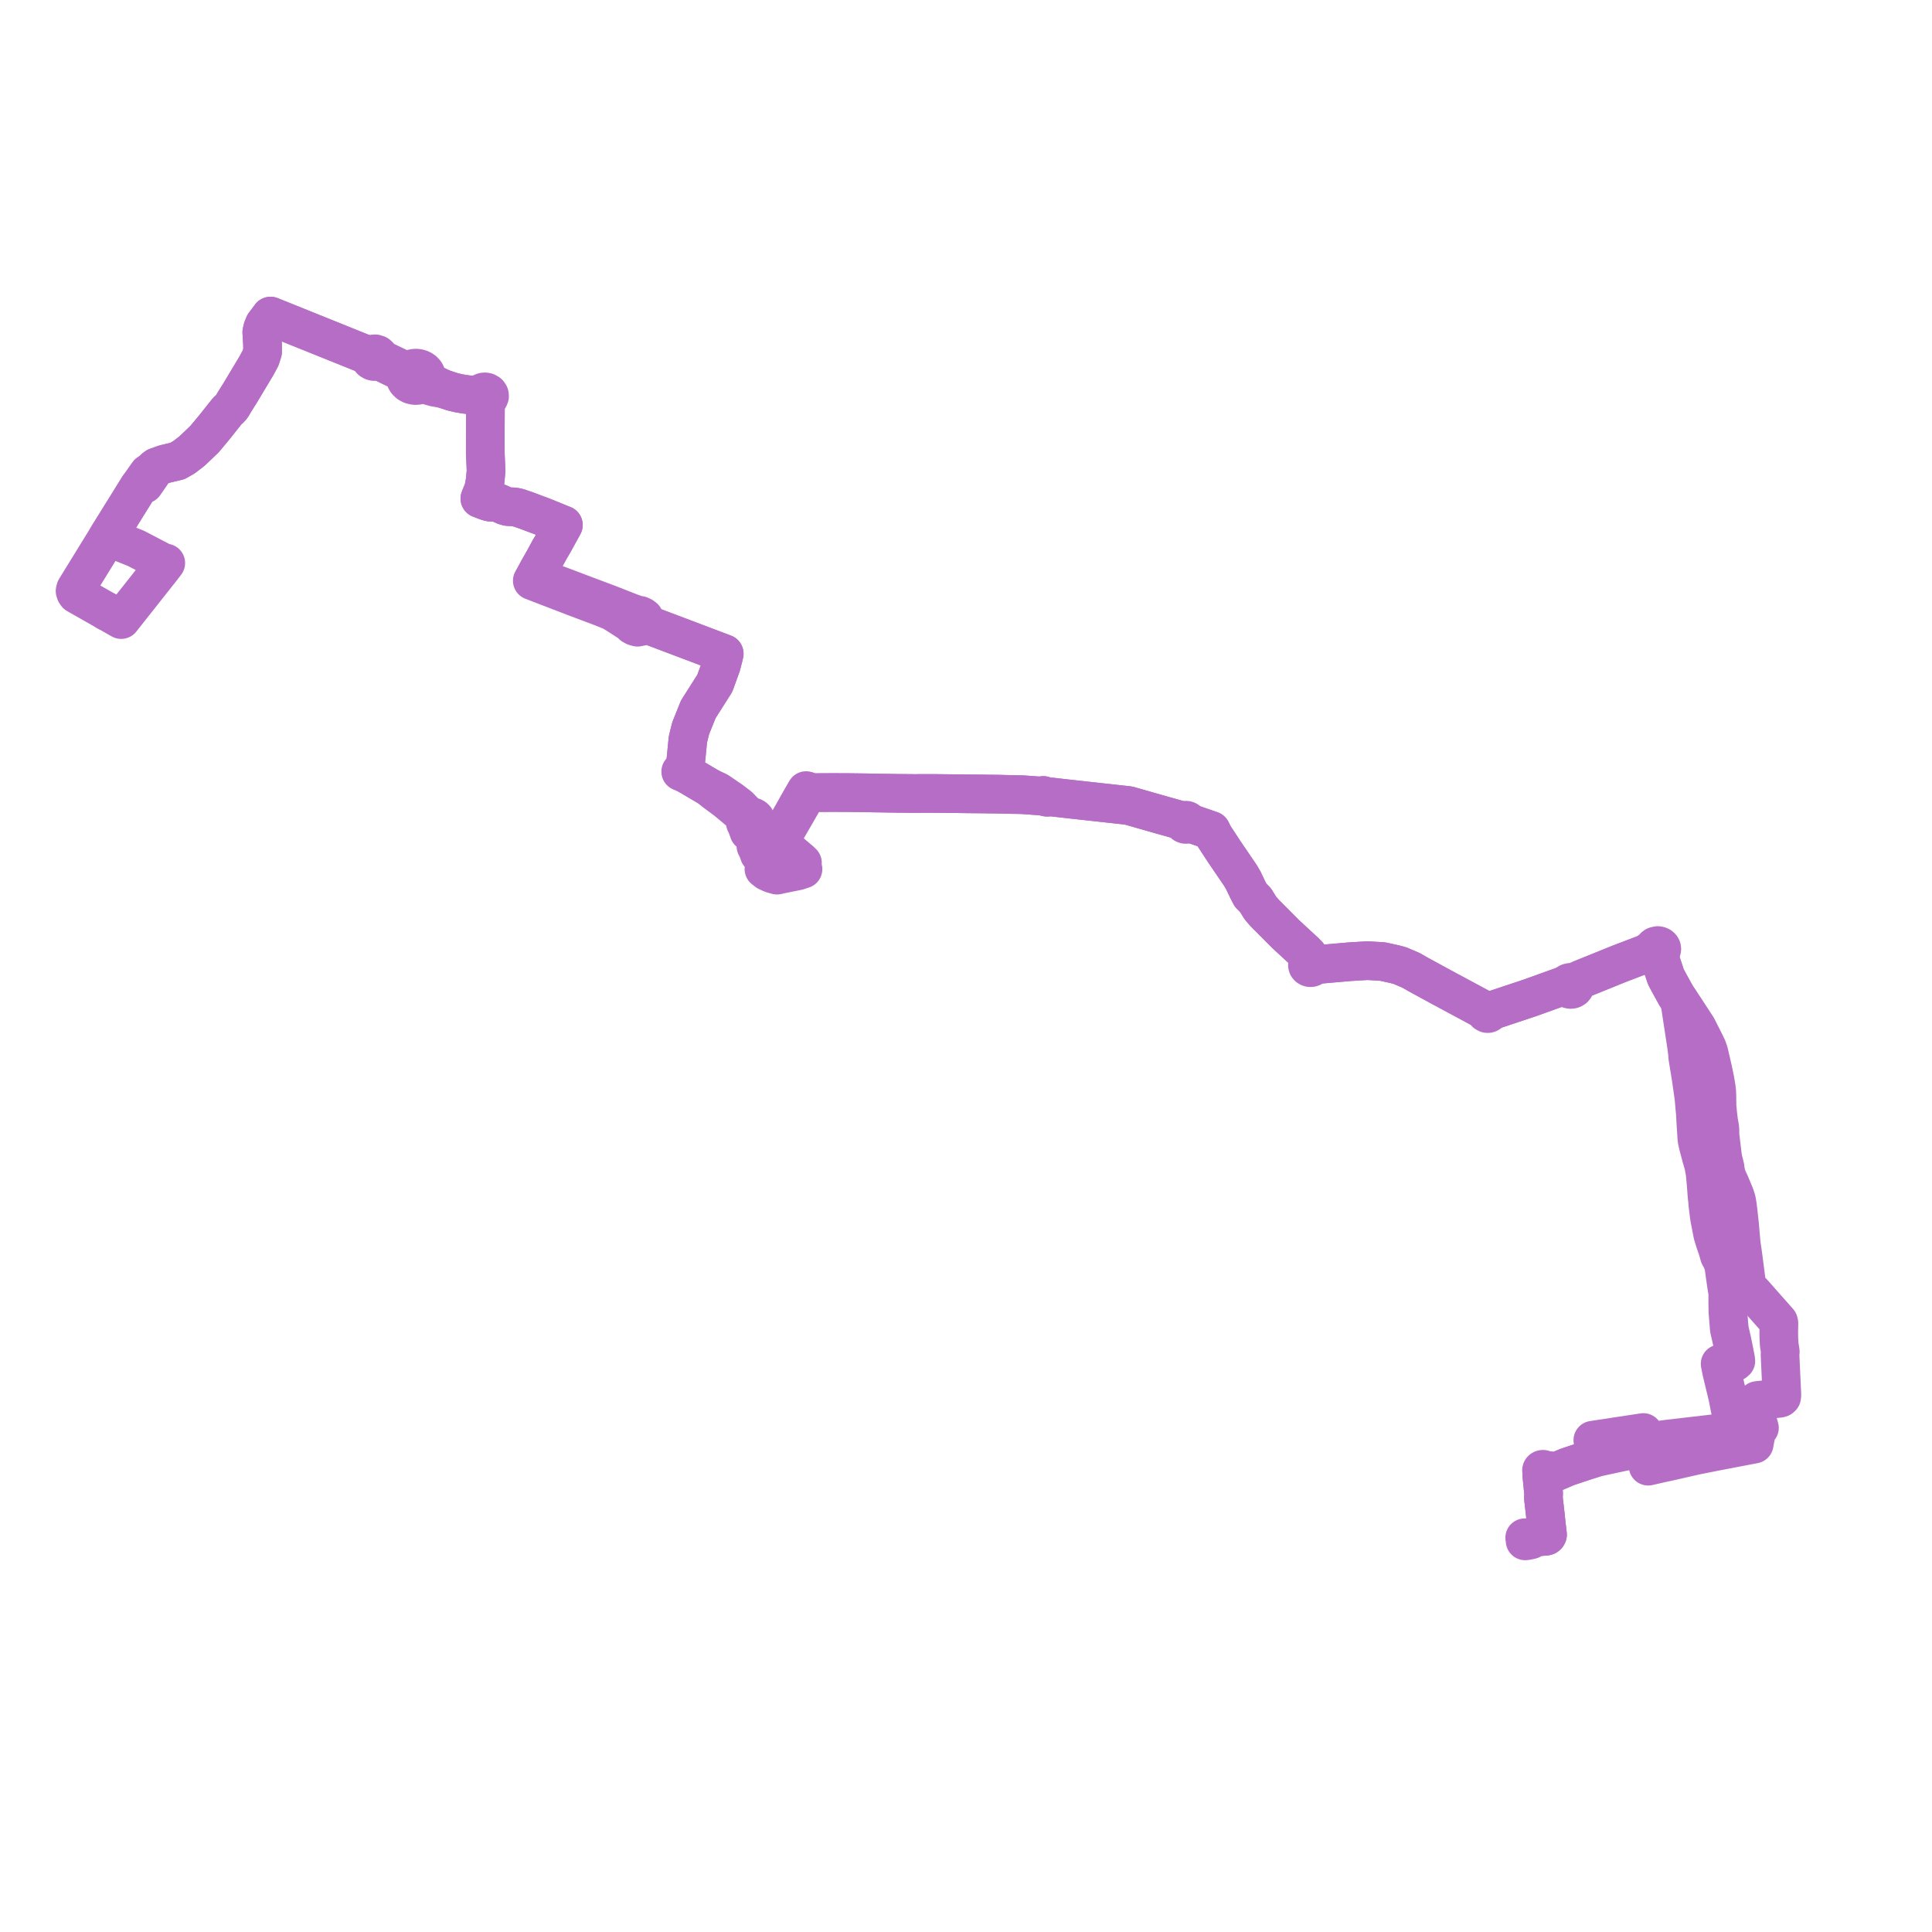     
<svg width="514.804" height="514.804" version="1.1"
     xmlns="http://www.w3.org/2000/svg">

  <title>Plan de ligne</title>
  <desc>Du 2024-09-02 au 9999-01-01</desc>

<path d='M 409.482 409.533 L 408.319 409.62 L 406.476 409.739 L 406.271 409.753 L 406.329 410.017 L 406.383 410.585 L 406.965 410.514 L 407.994 410.29 L 408.338 409.989 L 408.319 409.62 L 411.842 409.358 L 412.082 409.293 L 412.243 409.16 L 412.359 408.944 L 412.014 405.969 L 411.775 403.667 L 411.266 399.219 L 411.312 397.854 L 411.295 397.655 L 411.241 397.263 L 411.036 395.188 L 410.847 393.279 L 411.055 392.39 L 411.163 392.1 L 411.27 392.076 L 411.363 392.025 L 411.434 391.954 L 411.475 391.869 L 411.861 391.842 L 413.144 391.927 L 414.846 392.081 L 417.55 390.91 L 421.646 389.544 L 422.554 389.241 L 425.162 388.416 L 425.562 388.289 L 425.786 388.219 L 426.218 388.179 L 431.161 387.118 L 432.902 386.75 L 434.105 386.42 L 437.131 385.166 L 437.748 384.933 L 437.941 384.851 L 438.178 384.75 L 438.414 385.768 L 438.798 388.587 L 438.975 389.888 L 439 389.992 L 439.165 390.685 L 439.894 390.521 L 440.017 390.493 L 442.226 389.986 L 443.428 389.726 L 444.342 389.533 L 449.697 388.315 L 451.981 387.796 L 457.752 386.653 L 466.9 384.904 L 467.423 384.804 L 467.494 384.369 L 467.735 383.128 L 467.923 381.836 L 468.073 380.806 L 468.827 380.468 L 468.731 380.128 L 468.357 378.806 L 468.206 377.759 L 468.207 375.326 L 468.207 375.079 L 468.207 374.187 L 468.213 373.883 L 468.227 373.187 L 468.5 373.145 L 468.798 373.103 L 470.938 372.903 L 474.085 372.611 L 474.488 372.496 L 474.745 372.26 L 474.804 371.725 L 474.755 370.663 L 474.591 367.103 L 474.42 363.405 L 474.342 361.7 L 474.304 360.888 L 474.385 360.184 L 474.086 358.222 L 474.022 357.049 L 473.994 356.552 L 473.974 354.76 L 474.02 352.617 L 473.919 352.184 L 469.495 347.182 L 467.532 344.962 L 466.994 344.353 L 466.213 343.987 L 465.642 343.946 L 465.335 341.562 L 464.505 335.124 L 464.479 334.921 L 464.403 334.384 L 464.334 333.926 L 464.312 333.69 L 463.995 331.605 L 463.752 328.914 L 463.537 326.342 L 463.431 325.387 L 463.22 323.501 L 463.167 322.998 L 463.129 322.634 L 462.954 321.276 L 462.925 321.049 L 462.816 320.422 L 462.768 320.146 L 462.704 319.781 L 462.327 318.591 L 460.999 315.392 L 460.818 315.005 L 460.754 314.868 L 460.163 313.6 L 459.748 311.983 L 459.709 311.831 L 459.677 311.135 L 459.502 310.375 L 459.083 308.757 L 458.913 307.472 L 458.559 304.552 L 458.295 302.324 L 458.303 301.965 L 458.305 301.093 L 458.231 300.338 L 458.064 299.374 L 457.975 298.988 L 457.791 297.448 L 457.74 297.042 L 457.673 296.342 L 457.527 294.805 L 457.498 292.734 L 457.502 292.292 L 457.442 290.752 L 457.324 289.825 L 457.044 288.116 L 456.743 286.608 L 456.44 285.15 L 455.916 282.875 L 455.832 282.519 L 455.692 281.898 L 455.517 281.132 L 455.308 280.269 L 454.92 279.185 L 454.014 277.311 L 452.53 274.389 L 452.195 273.729 L 449.299 269.286 L 449.098 268.978 L 448.966 268.775 L 448.797 268.516 L 447.556 266.687 L 446.649 265.346 L 445.794 263.798 L 445.387 263.06 L 444.604 261.619 L 444.175 260.826 L 444.001 260.493 L 443.91 260.321 L 443.759 259.889 L 443.052 257.747 L 442.648 256.532 L 442.332 255.45 L 442.5 254.264 L 442.538 253.828 L 442.571 253.458 L 442.694 253.306 L 442.765 253.116 L 442.808 252.857 L 442.768 252.608 L 442.628 252.366 L 442.375 252.139 L 442.07 252.002 L 441.699 251.946 L 441.071 252.097 L 440.785 252.318 L 440.628 252.562 L 439.539 253.446 L 438.529 254.117 L 438.419 254.159 L 433.51 256.032 L 431.52 256.792 L 430.334 257.271 L 423.265 260.131 L 421.375 260.896 L 419.969 261.479 L 418.863 261.788 L 418.461 261.751 L 417.981 261.862 L 417.663 262.067 L 417.451 262.347 L 417.368 262.669 L 416.774 262.62 L 415.709 263.003 L 414.483 263.443 L 413.59 263.764 L 411.21 264.62 L 407.675 265.891 L 405.352 266.665 L 401.808 267.846 L 397.832 269.17 L 396.962 269.46 L 396.802 269.248 L 396.691 269.18 L 396.459 269.117 L 396.114 269.169 L 395.871 269.364 L 394.723 268.746 L 392.834 267.731 L 388.978 265.659 L 385.919 264.014 L 384.017 262.992 L 383.717 262.828 L 380.841 261.26 L 377.796 259.599 L 375.954 258.54 L 372.962 257.271 L 371.561 256.907 L 368.391 256.209 L 364.52 255.982 L 364.011 256 L 361.121 256.17 L 359.479 256.274 L 355.43 256.628 L 351.216 256.997 L 350.031 257.085 L 349.959 256.883 L 349.787 256.686 L 349.552 256.555 L 349.158 256.494 L 349.167 256.123 L 349.172 255.915 L 348.877 255.041 L 348.538 254.488 L 347.729 253.65 L 343.095 249.367 L 342.59 248.897 L 341.718 248.022 L 338.704 244.998 L 338.009 244.3 L 337.046 243.334 L 335.835 241.948 L 334.588 239.917 L 333.223 238.509 L 332.474 237.055 L 331.265 234.533 L 330.523 233.263 L 330.446 233.151 L 330.271 232.894 L 328.364 230.096 L 327.31 228.548 L 326.227 226.96 L 323.3 222.484 L 322.885 221.562 L 322.726 221.289 L 319.576 220.201 L 317.63 219.529 L 316.67 219.197 L 316.674 219.055 L 316.634 218.916 L 316.553 218.79 L 316.44 218.688 L 316.3 218.611 L 316.141 218.564 L 315.974 218.55 L 315.803 218.57 L 315.645 218.625 L 315.507 218.709 L 315.4 218.818 L 314.525 218.56 L 309.884 217.263 L 301.503 214.87 L 300.709 214.644 L 299.908 214.556 L 294.204 213.927 L 288.49 213.296 L 286.363 213.065 L 286.222 213.049 L 283.047 212.695 L 281.529 212.519 L 280.265 212.373 L 280.094 212.354 L 278.999 212.434 L 278.513 212.332 L 278.284 212.218 L 278.007 211.961 L 277.142 212.093 L 276.962 212.081 L 272.299 211.746 L 271.056 211.726 L 269.434 211.701 L 265.677 211.603 L 263.371 211.591 L 262.53 211.568 L 256.967 211.511 L 255.168 211.486 L 254.348 211.482 L 248.986 211.424 L 246.547 211.429 L 243.379 211.436 L 238.983 211.394 L 233.816 211.314 L 233.064 211.307 L 232.541 211.298 L 232.021 211.276 L 230.719 211.252 L 225.935 211.196 L 222.842 211.184 L 218.982 211.188 L 217.547 211.21 L 216.545 211.226 L 216.325 211.185 L 215.977 211.077 L 215.729 210.989 L 215.422 210.879 L 215.079 210.759 L 214.792 210.659 L 214.246 211.594 L 214.117 211.816 L 213.919 212.154 L 212.58 214.506 L 212.518 214.618 L 211.967 215.608 L 208.585 221.598 L 208.142 222.395 L 207.745 223.247 L 207.569 223.579 L 207.314 224.061 L 207.096 224.417 L 205.792 226.547 L 204.922 226.828 L 203.838 227.162 L 202.291 227.553 L 201.951 226.528 L 201.411 225.427 L 201.882 224.463 L 201.291 223.367 L 200.683 222.24 L 199.553 221.635 L 199.389 221.169 L 199.161 220.521 L 199.261 219.861 L 199.7 219.993 L 200.167 220.008 L 200.618 219.904 L 201.007 219.69 L 201.27 219.425 L 201.433 219.11 L 201.482 218.78 L 201.42 218.452 L 201.251 218.149 L 200.989 217.895 L 200.633 217.701 L 200.226 217.598 L 199.798 217.593 L 199.186 217.219 L 198.832 216.915 L 198.207 216.215 L 197.942 215.938 L 196.939 214.891 L 194.776 213.24 L 193.47 212.35 L 191.288 210.867 L 188.928 209.775 L 183.993 206.861 L 182.827 206.203 L 182.855 205.505 L 182.712 204.112 L 182.712 203.002 L 182.968 200.421 L 183.305 197.015 L 183.874 194.7 L 184.042 194.046 L 184.106 193.886 L 184.293 193.418 L 185.182 191.202 L 185.43 190.584 L 186.059 189.017 L 186.257 188.705 L 187.597 186.595 L 189.471 183.642 L 190.461 182.082 L 192.202 177.292 L 192.757 175.144 L 192.881 174.613 L 192.981 174.183 L 192.391 173.96 L 191.727 173.708 L 189.537 172.879 L 184.6 171.01 L 180.425 169.43 L 171.711 166.145 L 171.857 165.463 L 171.785 165.005 L 171.613 164.593 L 171.245 164.311 L 171.155 164.244 L 170.528 163.964 L 169.816 163.85 L 168.195 163.303 L 166.552 162.659 L 165.107 162.092 L 164.129 161.7 L 163.963 161.633 L 161.245 160.592 L 154.676 158.128 L 154.5 158.061 L 152.989 157.48 L 148.953 155.962 L 144.979 154.545 L 143.398 153.956 L 142.46 153.671 L 142.941 152.79 L 143.001 152.677 L 143.325 152.07 L 144.356 150.243 L 145.057 149.001 L 146.503 146.341 L 147.242 145.099 L 147.342 144.932 L 147.417 144.796 L 150.121 139.888 L 149.84 139.779 L 149.569 139.673 L 149.319 139.575 L 145.521 138.023 L 144.037 137.442 L 143.545 137.259 L 142.948 137.045 L 142.289 136.792 L 140.696 136.192 L 140.058 135.952 L 139.604 135.805 L 138.061 135.279 L 137.088 135.073 L 136.131 135.038 L 135.245 134.969 L 134.406 134.724 L 133.019 134.096 L 132.504 133.925 L 132.061 133.83 L 131.068 133.825 L 130.744 133.82 L 130.486 133.778 L 129.724 133.565 L 129.43 133.449 L 129.026 133.295 L 127.866 132.851 L 128.158 132.107 L 128.252 131.867 L 128.879 130.337 L 129.133 128.929 L 129.257 128.243 L 129.352 127.24 L 129.413 126.605 L 129.518 125.504 L 129.371 122.038 L 129.309 120.584 L 129.312 119.046 L 129.319 113.863 L 129.344 109.6 L 129.349 107.146 L 129.352 106.508 L 129.771 106.397 L 130.052 106.233 L 130.269 106.016 L 130.447 105.609 L 130.41 105.181 L 130.15 104.783 L 129.642 104.488 L 129.206 104.415 L 128.814 104.455 L 128.407 104.617 L 128.097 104.881 L 127.983 105.052 L 127.917 105.211 L 127.06 105.433 L 123.946 105.076 L 122.999 104.918 L 122.222 104.788 L 120.586 104.398 L 118.152 103.601 L 116.109 102.612 L 115.916 102.544 L 114.215 101.947 L 113.822 101.573 L 113.468 101.215 L 113.583 100.889 L 113.639 100.552 L 113.634 100.212 L 113.493 99.664 L 113.292 99.293 L 113.014 98.956 L 112.669 98.663 L 112.603 98.624 L 112.267 98.424 L 111.948 98.297 L 111.819 98.246 L 111.341 98.134 L 110.946 98.095 L 110.549 98.101 L 110.056 98.173 L 109.587 98.313 L 109.175 98.507 L 108.809 98.754 L 107.666 98.604 L 105.831 97.741 L 105.541 97.601 L 102.184 95.988 L 102.045 95.902 L 101.607 95.631 L 101.117 95.354 L 101.073 95.03 L 100.97 94.82 L 100.566 94.451 L 99.951 94.272 L 99.458 94.317 L 99.219 94.402 L 98.852 94.657 L 98.707 94.841 L 97.976 94.641 L 97.888 94.606 L 95.634 93.699 L 93.357 92.782 L 81.66 88.073 L 75.588 85.628 L 72.088 84.219 L 71.73 84.696 L 71.348 85.205 L 70.443 86.411 L 69.974 87.55 L 69.754 88.53 L 69.848 90.101 L 69.96 91.955 L 69.96 92.539 L 69.96 93.767 L 69.429 95.417 L 68.295 97.521 L 65.611 101.999 L 65.145 102.777 L 63.987 104.709 L 62.472 107.116 L 61.862 108.175 L 61.603 108.506 L 61.385 108.786 L 60.543 109.542 L 59.743 110.552 L 57.165 113.806 L 54.507 116.996 L 51.205 120.152 L 49.547 121.442 L 49.124 121.771 L 48.723 122.013 L 47.266 122.844 L 46.449 123.039 L 44.745 123.444 L 43.889 123.648 L 41.671 124.439 L 41.222 124.774 L 40.986 125.111 L 39.488 126.134 L 38.85 127.042 L 37.676 128.712 L 36.997 129.676 L 35.713 131.742 L 35.713 131.742 L 34.791 133.226 L 28.655 143.1 L 24.311 150.152 L 20.157 156.895 L 20 157.474 L 20.156 157.959 L 20.433 158.356 L 25.5 161.237 L 28.479 162.93' fill='transparent' stroke='#B66DC5' stroke-linecap='round' stroke-linejoin='round' stroke-width='10.296'/><path d='M 28.479 162.93 L 32.29 165.097 L 34.932 161.755 L 43.153 151.356 L 44.176 150.023 L 43.545 149.918 L 42.822 149.559 L 36.198 146.102 L 28.655 143.1 L 33.171 135.832 L 34.791 133.226 L 36.997 129.676 L 38.461 129.012 L 39.406 127.648 L 40.276 126.391 L 40.986 125.111 L 41.222 124.774 L 41.671 124.439 L 43.889 123.648 L 44.745 123.444 L 46.449 123.039 L 47.266 122.844 L 48.723 122.013 L 49.124 121.771 L 49.547 121.442 L 51.205 120.152 L 54.507 116.996 L 57.165 113.806 L 59.743 110.552 L 60.543 109.542 L 61.385 108.786 L 61.603 108.506 L 61.862 108.175 L 62.472 107.116 L 63.987 104.709 L 65.145 102.777 L 65.611 101.999 L 68.295 97.521 L 69.429 95.417 L 69.96 93.767 L 69.96 92.539 L 69.96 91.955 L 69.848 90.101 L 69.754 88.53 L 69.974 87.55 L 70.443 86.411 L 71.348 85.205 L 71.73 84.696 L 72.088 84.219 L 75.588 85.628 L 81.66 88.073 L 84.686 89.291 L 93.357 92.782 L 97.888 94.606 L 97.976 94.641 L 98.707 94.841 L 98.574 95.244 L 98.587 95.466 L 98.749 95.836 L 98.925 96.025 L 99.353 96.265 L 99.732 96.341 L 100.234 96.295 L 100.638 96.118 L 101.636 96.524 L 102.312 96.799 L 103.364 97.309 L 107.352 99.24 L 108.072 99.751 L 107.999 100.001 L 107.96 100.255 L 107.959 100.548 L 108.003 100.838 L 108.145 101.246 L 108.375 101.626 L 108.773 102.02 L 108.875 102.12 L 109.354 102.39 L 109.521 102.484 L 110.265 102.69 L 110.556 102.723 L 110.849 102.73 L 111.382 102.682 L 111.896 102.552 L 112.256 102.404 L 112.588 102.215 L 113.684 102.526 L 114.409 102.807 L 115.789 103.189 L 118.152 103.601 L 120.586 104.398 L 122.222 104.788 L 123.946 105.076 L 127.06 105.433 L 128.017 105.94 L 128.403 106.313 L 128.877 106.491 L 129.352 106.508 L 129.349 107.146 L 129.344 109.6 L 129.326 112.709 L 129.319 113.863 L 129.312 119.046 L 129.309 120.584 L 129.371 122.038 L 129.518 125.504 L 129.413 126.605 L 129.352 127.24 L 129.257 128.243 L 128.879 130.337 L 128.252 131.867 L 128.158 132.107 L 127.866 132.851 L 129.026 133.295 L 129.43 133.449 L 129.724 133.565 L 130.486 133.778 L 130.744 133.82 L 131.068 133.825 L 132.061 133.83 L 132.504 133.925 L 133.019 134.096 L 134.406 134.724 L 135.245 134.969 L 136.131 135.038 L 137.088 135.073 L 138.061 135.279 L 139.604 135.805 L 140.058 135.952 L 142.289 136.792 L 142.948 137.045 L 143.545 137.259 L 144.037 137.442 L 145.521 138.023 L 149.319 139.575 L 149.569 139.673 L 149.84 139.779 L 150.121 139.888 L 147.417 144.796 L 147.342 144.932 L 147.242 145.099 L 146.503 146.341 L 145.057 149.001 L 143.884 151.08 L 143.325 152.07 L 143.001 152.677 L 142.941 152.79 L 142.46 153.671 L 141.831 154.738 L 142.762 155.093 L 143.991 155.571 L 152.51 158.844 L 153.059 159.059 L 153.223 159.124 L 156.048 160.184 L 160.455 161.838 L 160.964 162.044 L 162.144 162.519 L 162.256 162.563 L 163.024 162.873 L 164.491 163.778 L 166.559 165.104 L 167.326 165.613 L 167.977 165.906 L 168.525 166.586 L 169.13 166.927 L 169.885 167.133 L 170.747 166.96 L 171.293 166.632 L 171.711 166.145 L 178.969 168.881 L 180.425 169.43 L 189.537 172.879 L 191.727 173.708 L 192.391 173.96 L 192.981 174.183 L 192.881 174.613 L 192.757 175.144 L 192.202 177.292 L 190.461 182.082 L 187.597 186.595 L 187.001 187.532 L 186.257 188.705 L 186.059 189.017 L 185.43 190.584 L 185.182 191.202 L 184.293 193.418 L 184.106 193.886 L 184.042 194.046 L 183.874 194.7 L 183.305 197.015 L 182.712 203.002 L 182.712 204.112 L 182.091 205.279 L 181.381 205.605 L 182.079 205.894 L 182.827 206.203 L 183.993 206.861 L 188.928 209.775 L 190.318 210.92 L 193.552 213.319 L 195.721 215.123 L 197.414 216.557 L 198.275 217.283 L 198.799 218.068 L 198.568 218.435 L 198.5 218.844 L 198.605 219.248 L 198.868 219.6 L 199.261 219.861 L 199.7 219.993 L 200.167 220.008 L 200.618 219.904 L 201.007 219.69 L 202.152 220.304 L 202.502 220.53 L 205.025 222.68 L 206.527 223.96 L 207.096 224.417 L 207.472 224.719 L 208.143 225.259 L 209.574 226.425 L 210.594 227.085 L 213.383 229.464 L 213.825 229.906 L 213.616 230.22 L 213.53 230.453 L 213.5 230.694 L 213.53 230.936 L 213.616 231.168 L 213.756 231.382 L 213.945 231.57 L 213.97 231.59 L 212.613 232.046 L 211.047 232.361 L 208.679 232.839 L 207.961 232.987 L 207.042 233.199 L 205.665 232.811 L 204.424 232.241 L 203.979 231.893 L 203.798 231.75 L 203.559 231.575 L 204.759 229.462 L 206.281 226.782 L 207.472 224.719 L 207.969 223.859 L 213.018 215.118 L 213.394 214.467 L 214.887 211.825 L 215.422 210.879 L 215.729 210.989 L 215.977 211.077 L 216.325 211.185 L 216.545 211.226 L 218.982 211.188 L 221.212 211.186 L 222.842 211.184 L 225.935 211.196 L 230.719 211.252 L 232.021 211.276 L 232.541 211.298 L 233.064 211.307 L 233.816 211.314 L 238.983 211.394 L 243.379 211.436 L 246.547 211.429 L 248.986 211.424 L 250.217 211.437 L 254.348 211.482 L 255.168 211.486 L 256.967 211.511 L 262.53 211.568 L 263.371 211.591 L 265.677 211.603 L 269.434 211.701 L 272.299 211.746 L 276.962 212.081 L 277.142 212.093 L 278.007 211.961 L 278.284 212.218 L 278.513 212.332 L 278.999 212.434 L 280.094 212.354 L 280.265 212.373 L 283.047 212.695 L 286.222 213.049 L 286.363 213.065 L 288.49 213.296 L 294.204 213.927 L 295.938 214.118 L 299.908 214.556 L 300.709 214.644 L 301.503 214.87 L 309.884 217.263 L 314.525 218.56 L 315.4 218.818 L 315.329 218.946 L 315.299 219.084 L 315.312 219.224 L 315.367 219.357 L 315.462 219.476 L 315.592 219.573 L 315.746 219.639 L 315.916 219.672 L 316.091 219.669 L 316.258 219.63 L 316.409 219.557 L 316.533 219.457 L 316.622 219.334 L 316.67 219.197 L 317.63 219.529 L 322.726 221.289 L 322.885 221.562 L 323.3 222.484 L 325.32 225.573 L 326.227 226.96 L 328.364 230.096 L 330.271 232.894 L 330.446 233.151 L 330.523 233.263 L 331.265 234.533 L 332.474 237.055 L 333.223 238.509 L 334.588 239.917 L 335.835 241.948 L 337.046 243.334 L 338.009 244.3 L 340.651 246.951 L 341.718 248.022 L 342.59 248.897 L 343.095 249.367 L 347.729 253.65 L 348.538 254.488 L 348.877 255.041 L 349.172 255.915 L 349.167 256.123 L 349.158 256.494 L 348.892 256.543 L 348.612 256.699 L 348.408 256.987 L 348.376 257.185 L 348.451 257.456 L 348.632 257.663 L 348.805 257.768 L 349.051 257.84 L 349.352 257.843 L 349.635 257.756 L 349.805 257.644 L 349.983 257.416 L 350.038 257.162 L 350.031 257.085 L 351.216 256.997 L 359.479 256.274 L 361.121 256.17 L 362.021 256.117 L 364.011 256 L 364.52 255.982 L 368.391 256.209 L 371.561 256.907 L 372.962 257.271 L 375.954 258.54 L 377.796 259.599 L 380.841 261.26 L 383.717 262.828 L 384.017 262.992 L 385.919 264.014 L 388.978 265.659 L 394.723 268.746 L 395.871 269.364 L 395.809 269.501 L 395.799 269.555 L 395.803 269.672 L 395.851 269.803 L 395.908 269.882 L 396.274 270.075 L 396.507 270.076 L 396.63 270.044 L 396.84 269.918 L 396.929 269.808 L 396.981 269.67 L 396.983 269.542 L 396.962 269.46 L 397.832 269.17 L 400.915 268.143 L 401.808 267.846 L 405.352 266.665 L 407.675 265.891 L 413.59 263.764 L 414.483 263.443 L 415.709 263.003 L 416.774 262.62 L 417.368 262.669 L 417.485 263.116 L 417.723 263.383 L 418.057 263.567 L 418.45 263.648 L 418.852 263.614 L 419.056 263.549 L 419.381 263.35 L 419.603 263.074 L 419.695 262.752 L 419.647 262.424 L 420.25 261.76 L 421.375 260.896 L 423.265 260.131 L 424.258 259.73 L 430.334 257.271 L 431.52 256.792 L 438.419 254.159 L 438.529 254.117 L 439.8 253.917 L 440.663 253.807 L 441.249 253.733 L 441.632 253.78 L 441.924 254.306 L 442.332 255.45 L 442.648 256.532 L 442.882 257.235 L 443.052 257.747 L 443.759 259.889 L 443.91 260.321 L 444.001 260.493 L 444.175 260.826 L 444.604 261.619 L 445.387 263.06 L 445.794 263.798 L 446.649 265.346 L 447.556 266.687 L 447.715 267.791 L 447.9 268.842 L 448.005 269.573 L 448.905 275.475 L 449.413 278.805 L 449.682 280.882 L 449.703 281.612 L 449.912 282.924 L 450.558 286.863 L 450.603 287.138 L 451.362 292.424 L 451.426 293.165 L 451.479 293.788 L 451.618 295.41 L 451.727 296.421 L 451.883 299.341 L 452.018 301.357 L 452.094 302.499 L 452.171 303.641 L 452.199 303.773 L 452.323 304.36 L 452.392 304.691 L 452.448 304.954 L 453.334 308.302 L 454.003 310.59 L 454.156 311.582 L 454.293 312.139 L 454.353 312.755 L 454.593 315.194 L 454.633 315.735 L 454.798 317.944 L 454.855 318.66 L 455.015 320.124 L 455.078 321.023 L 455.239 322.296 L 455.287 322.671 L 455.449 324.001 L 455.553 324.662 L 455.797 325.925 L 456.382 328.956 L 457.067 331.17 L 457.627 332.763 L 458.16 334.615 L 458.588 335.385 L 458.887 335.963 L 459.253 337.077 L 459.371 337.605 L 459.64 339.659 L 459.79 340.688 L 460.063 342.551 L 460.264 343.746 L 460.288 343.886 L 460.335 344.169 L 460.37 344.363 L 460.379 344.633 L 460.384 347.126 L 460.419 349.566 L 460.647 352.362 L 460.792 354.151 L 461.135 355.645 L 461.424 356.918 L 461.515 357.323 L 461.795 358.682 L 461.832 358.862 L 461.94 359.388 L 462.034 359.863 L 462.461 362.036 L 462.537 362.662 L 462.202 362.936 L 461.703 362.997 L 460.77 363.142 L 458.346 363.41 L 458.758 365.478 L 460.369 372.179 L 461.02 375.49 L 461.724 378.42 L 461.864 379.004 L 462.456 380.984 L 462.427 381.347 L 461.312 381.479 L 454.838 382.243 L 444.503 383.442 L 440.283 383.985 L 438.83 384.477 L 438.609 384.57 L 438.178 384.75 L 437.894 381.708 L 437.339 381.792 L 434.45 382.23 L 424.812 383.694 L 424.425 383.752 L 424.481 383.964 L 424.579 384.336 L 425.128 386.423 L 425.609 387.756 L 425.786 388.219 L 425.562 388.289 L 425.162 388.416 L 422.554 389.241 L 418.959 390.44 L 417.55 390.91 L 414.846 392.081 L 413.144 391.927 L 411.861 391.842 L 411.475 391.869 L 411.482 391.773 L 411.45 391.679 L 411.384 391.599 L 411.291 391.539 L 411.178 391.508 L 411.052 391.509 L 410.933 391.544 L 410.836 391.611 L 410.772 391.7 L 410.75 391.801 L 410.77 391.901 L 410.831 391.99 L 410.923 392.058 L 411.038 392.096 L 411.163 392.1 L 411.055 392.39 L 410.847 393.279 L 411.036 395.188 L 411.241 397.263 L 411.295 397.655 L 411.312 397.854 L 411.266 399.219 L 411.775 403.667 L 412.014 405.969 L 412.359 408.944 L 412.243 409.16 L 412.082 409.293 L 411.842 409.358 L 408.319 409.62 L 409.482 409.533' fill='transparent' stroke='#B66DC5' stroke-linecap='round' stroke-linejoin='round' stroke-width='10.296'/>
</svg>
